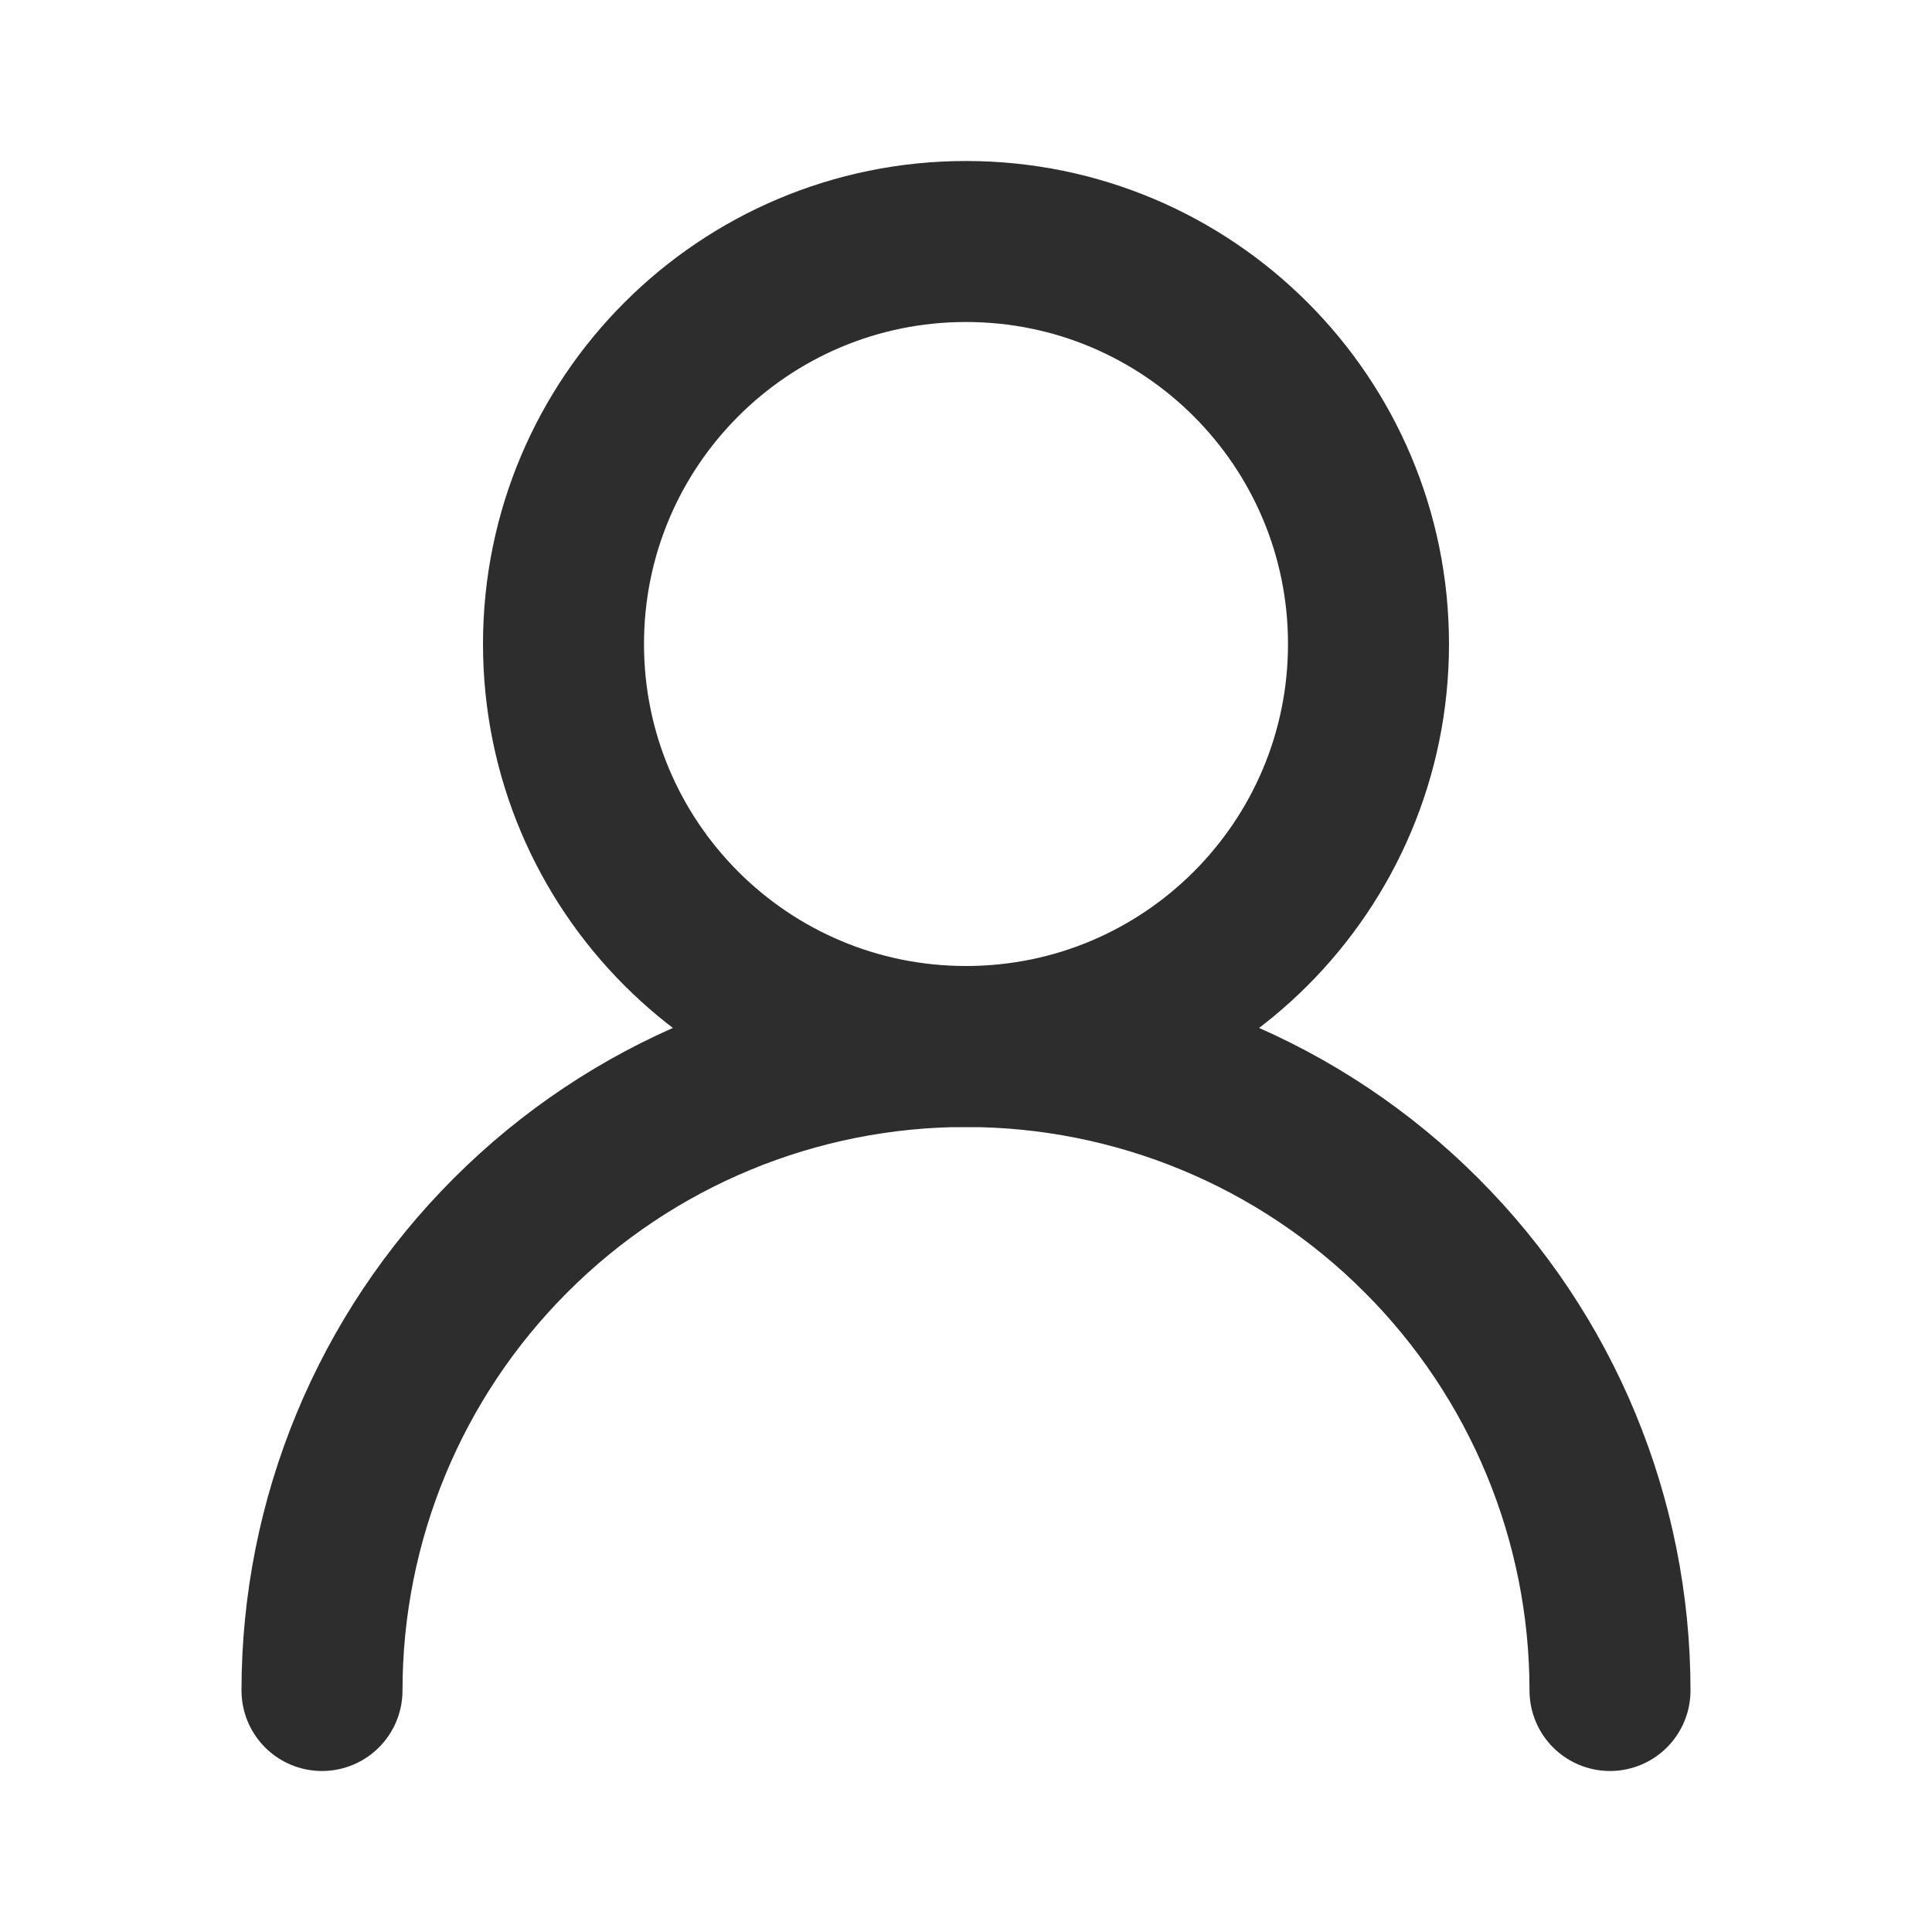 <svg width="12" height="12" viewBox="0 0 12 12" fill="none" xmlns="http://www.w3.org/2000/svg">
<path d="M6 6.5C7.381 6.5 8.5 5.381 8.5 4C8.5 2.619 7.381 1.5 6 1.5C4.619 1.5 3.5 2.619 3.5 4C3.5 5.381 4.619 6.5 6 6.5Z" stroke="#2D2D2D" stroke-linecap="round" stroke-linejoin="round"/>
<path d="M10 10.5C10 9.439 9.579 8.422 8.828 7.672C8.078 6.921 7.061 6.5 6 6.5C4.939 6.5 3.922 6.921 3.172 7.672C2.421 8.422 2 9.439 2 10.5" stroke="#2D2D2D" stroke-linecap="round" stroke-linejoin="round"/>
</svg>
